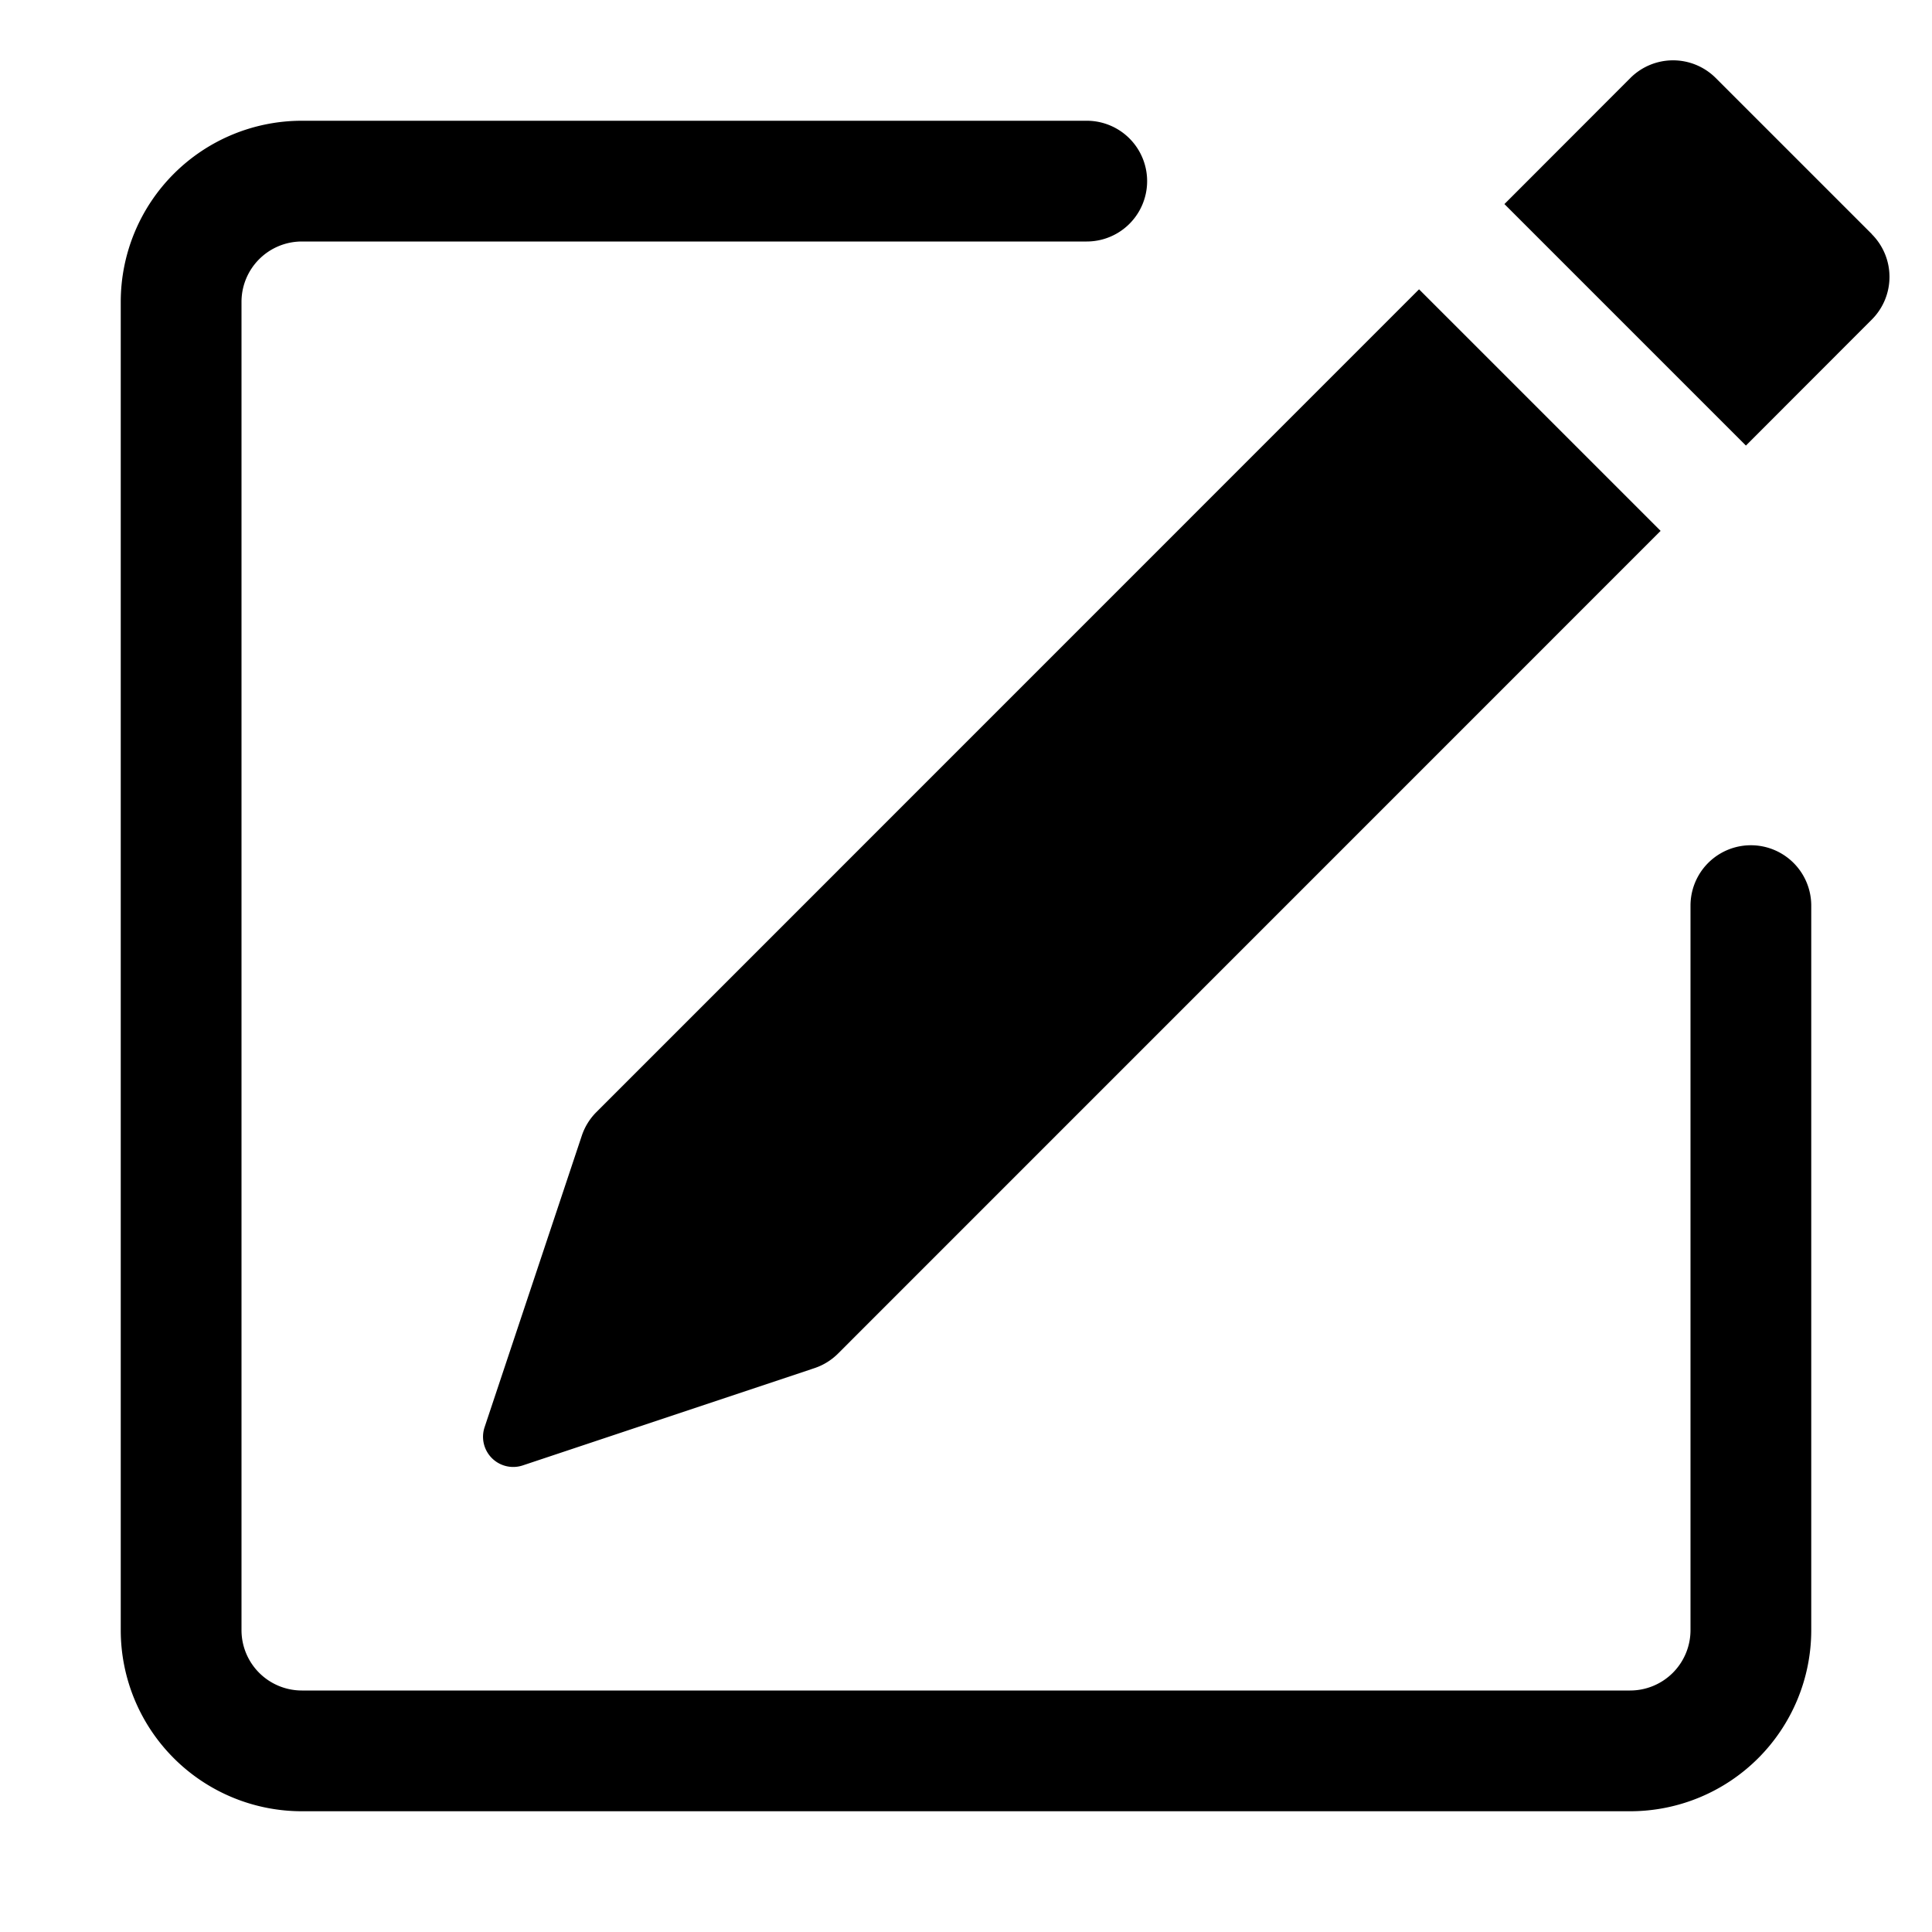 <?xml version="1.0" encoding="UTF-8" standalone="no"?>
<svg
   width="16"
   height="16"
   fill="currentColor"
   class="bi bi-pencil-square"
   viewBox="0 0 16 16"
   version="1.1"
   id="svg6"
   sodipodi:docname="pencil-square-white.svg"
   inkscape:version="1.1 (c68e22c387, 2021-05-23)"
   xmlns:inkscape="http://www.inkscape.org/namespaces/inkscape"
   xmlns:sodipodi="http://sodipodi.sourceforge.net/DTD/sodipodi-0.dtd"
   xmlns="http://www.w3.org/2000/svg"
   xmlns:svg="http://www.w3.org/2000/svg">
  <defs
     id="defs10">
    <filter
       style="color-interpolation-filters:sRGB;"
       inkscape:label="Lightness-Contrast"
       id="filter66"
       x="0"
       y="0"
       width="1"
       height="1">
      <feColorMatrix
         values="0.306 0 0 0.529 0.347 0 0.306 0 0.529 0.347 0 0 0.306 0.529 0.347 0 0 0 1 0"
         id="feColorMatrix64" />
    </filter>
    <filter
       style="color-interpolation-filters:sRGB;"
       inkscape:label="Lightness-Contrast"
       id="filter70"
       x="0"
       y="0"
       width="1"
       height="1">
      <feColorMatrix
         values="0.306 0 0 0.529 0.347 0 0.306 0 0.529 0.347 0 0 0.306 0.529 0.347 0 0 0 1 0"
         id="feColorMatrix68" />
    </filter>
  </defs>
  <sodipodi:namedview
     id="namedview8"
     pagecolor="#ffffff"
     bordercolor="#666666"
     borderopacity="1.0"
     inkscape:pageshadow="2"
     inkscape:pageopacity="0.0"
     inkscape:pagecheckerboard="0"
     showgrid="false"
     inkscape:zoom="22.804194"
     inkscape:cx="6.7750696"
     inkscape:cy="5.1087095"
     inkscape:window-width="1366"
     inkscape:window-height="705"
     inkscape:window-x="-4"
     inkscape:window-y="-4"
     inkscape:window-maximized="1"
     inkscape:current-layer="svg6" />
  <path
     d="M15.502 1.94a.5.5 0 0 1 0 .706L14.459 3.69l-2-2L13.502.646a.5.5 0 0 1 .707 0l1.293 1.293zm-1.75 2.456-2-2L4.939 9.21a.5.5 0 0 0-.121.196l-.805 2.414a.25.25 0 0 0 .316.316l2.414-.805a.5.5 0 0 0 .196-.12l6.813-6.814z"
     id="path2"
     style="filter:url(#filter66)" />
  <path
     fill-rule="evenodd"
     d="M1 13.5A1.5 1.5 0 0 0 2.5 15h11a1.5 1.5 0 0 0 1.5-1.5v-6a.5.5 0 0 0-1 0v6a.5.5 0 0 1-.5.5h-11a.5.5 0 0 1-.5-.5v-11a.5.5 0 0 1 .5-.5H9a.5.5 0 0 0 0-1H2.5A1.5 1.5 0 0 0 1 2.5v11z"
     id="path4"
     style="filter:url(#filter70)" />
</svg>
